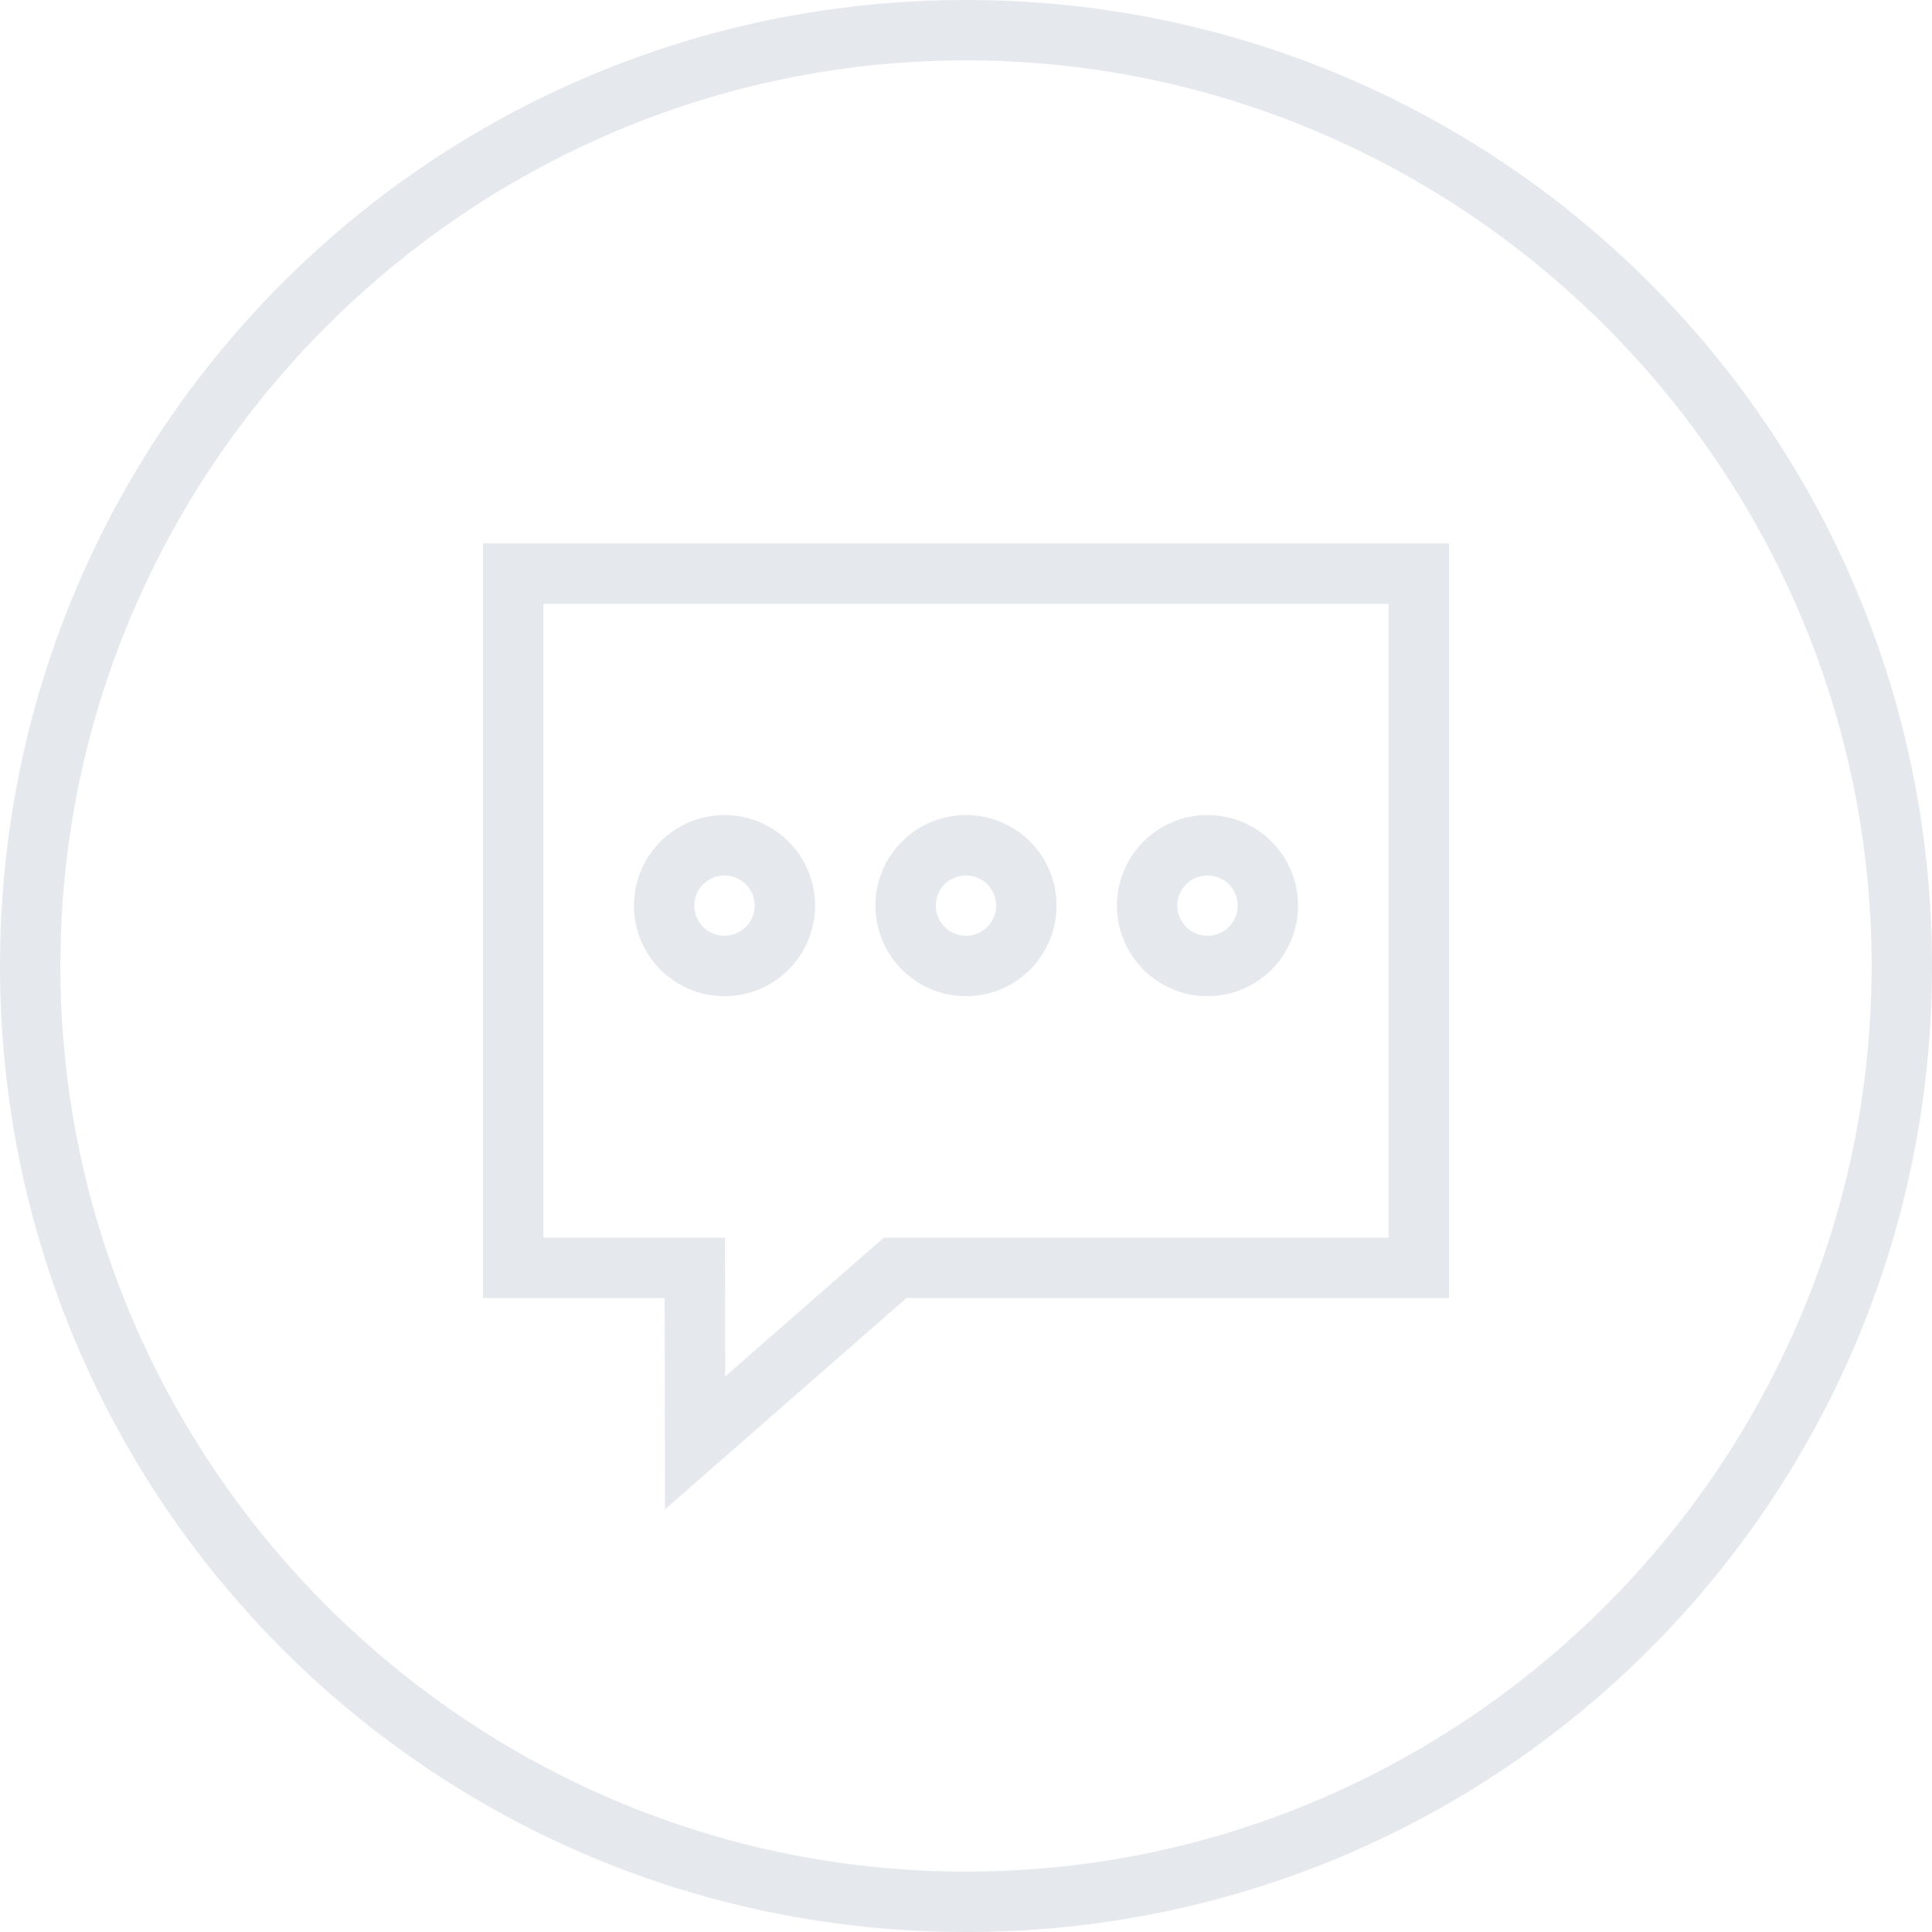 <?xml version="1.0" encoding="UTF-8"?>
<svg width="64px" height="64px" viewBox="0 0 64 64" version="1.1" xmlns="http://www.w3.org/2000/svg" xmlns:xlink="http://www.w3.org/1999/xlink">
    <title>常见问题-64px</title>
    <g id="常见问题-64px" stroke="none" stroke-width="1" fill="none" fill-rule="evenodd">
        <g id="底部icon1" fill="#E5E8ED" fill-rule="nonzero">
            <path d="M32,0 C49.7,0 64,14.3 64,32 C64,49.7 49.7,64 32,64 C14.3,64 0,49.7 0,32 C0,14.3 14.3,0 32,0 Z M32,2 C15.5,2 2,15.5 2,32 C2,48.5 15.5,62 32,62 C48.5,62 62,48.5 62,32 C62,15.5 48.5,2 32,2 Z M48,18 L48,43 L30.026,43 L22.027,50 L22.019,43 L16,43 L16,18 L48,18 Z M46,20 L18,20 L18,41 L24.017,41 L24.022,45.596 L29.275,41 L46,41 L46,20 Z M24,27 C25.657,27 27,28.343 27,30 C27,31.657 25.657,33 24,33 C22.343,33 21,31.657 21,30 C21,28.343 22.343,27 24,27 Z M32,27 C33.657,27 35,28.343 35,30 C35,31.657 33.657,33 32,33 C30.343,33 29,31.657 29,30 C29,28.343 30.343,27 32,27 Z M40,27 C41.657,27 43,28.343 43,30 C43,31.657 41.657,33 40,33 C38.343,33 37,31.657 37,30 C37,28.343 38.343,27 40,27 Z M24,29 C23.448,29 23,29.448 23,30 C23,30.552 23.448,31 24,31 C24.552,31 25,30.552 25,30 C25,29.448 24.552,29 24,29 Z M32,29 C31.448,29 31,29.448 31,30 C31,30.552 31.448,31 32,31 C32.552,31 33,30.552 33,30 C33,29.448 32.552,29 32,29 Z M40,29 C39.448,29 39,29.448 39,30 C39,30.552 39.448,31 40,31 C40.552,31 41,30.552 41,30 C41,29.448 40.552,29 40,29 Z" id="Combined-Shape"></path>
        </g>
    </g>
</svg>